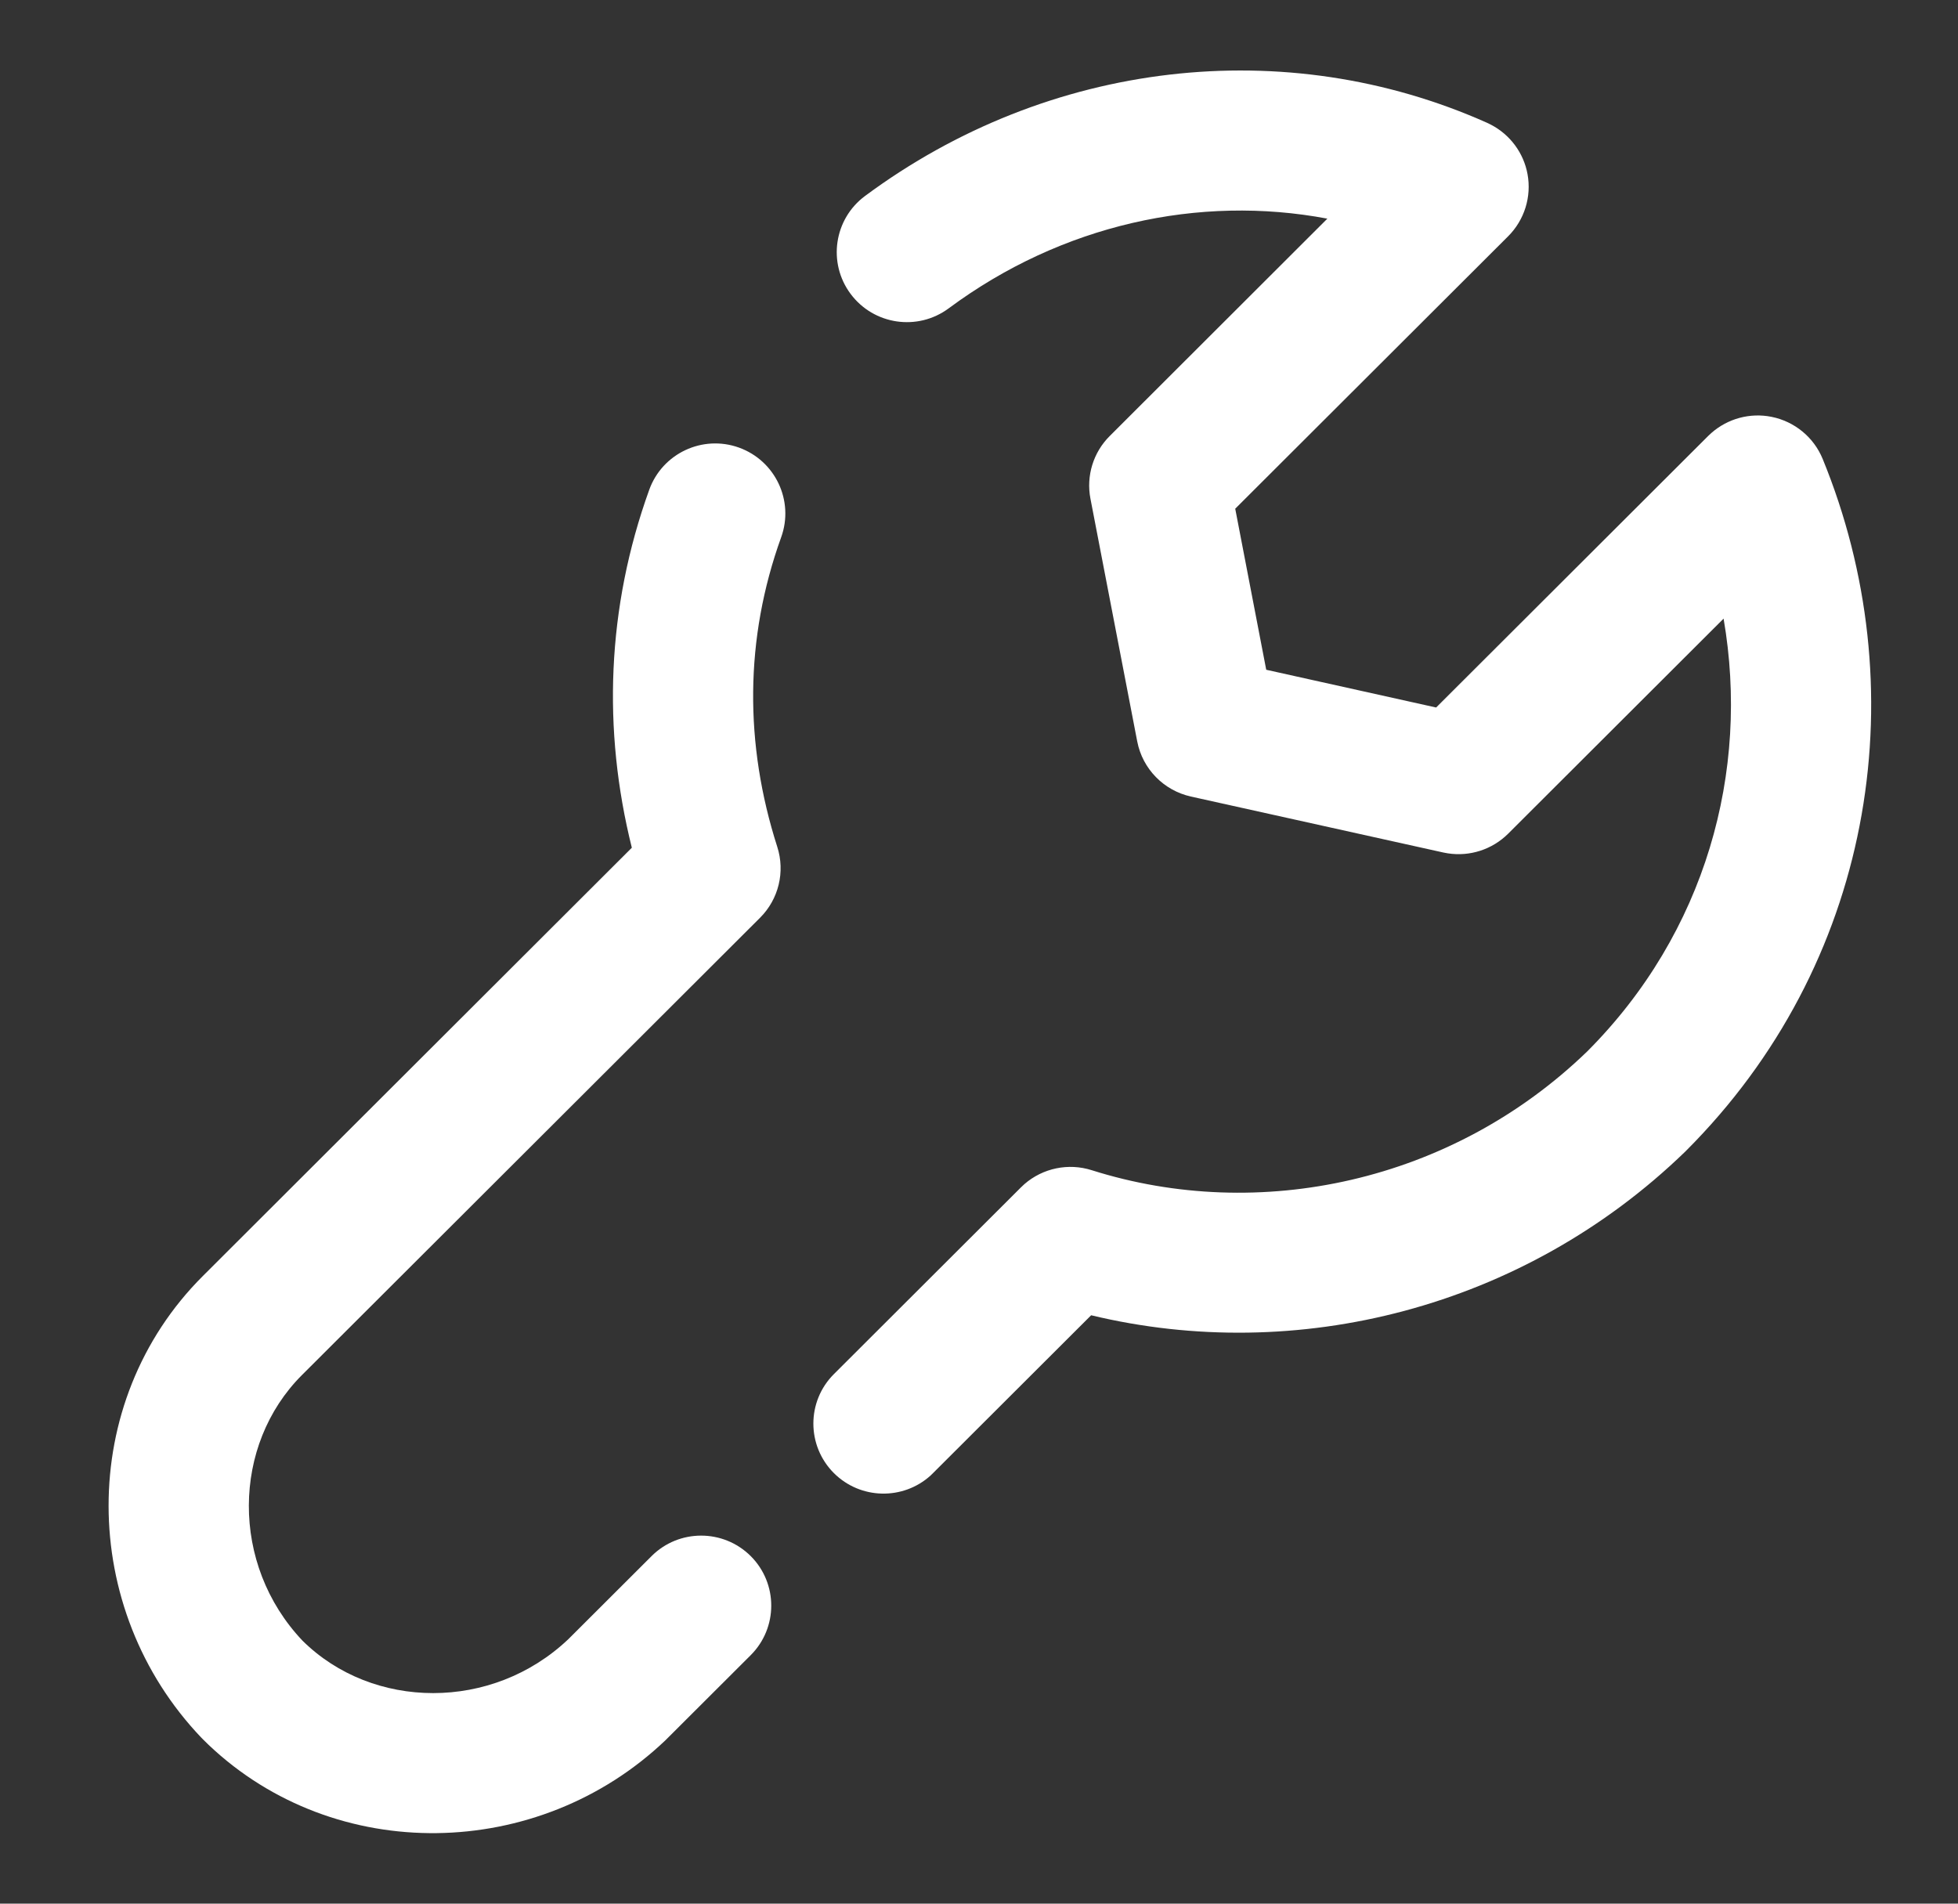 <svg xmlns="http://www.w3.org/2000/svg" width="36" height="35" viewBox="0 0 36 35" fill="none"><rect x="0" y="0" width="36" height="35" fill="#333333" stroke="none"/><path d="M11.937 9.005C12.178 8.336 12.916 7.989 13.586 8.229C14.256 8.47 14.604 9.208 14.363 9.877C13.69 11.742 13.686 13.681 14.291 15.57C14.438 16.029 14.317 16.531 13.976 16.872L5.551 25.282C4.265 26.567 4.232 28.761 5.561 30.164C6.851 31.442 9.049 31.468 10.45 30.137L11.98 28.61C12.483 28.108 13.299 28.108 13.803 28.61C14.306 29.113 14.306 29.928 13.803 30.431L12.256 31.975C12.249 31.982 12.242 31.989 12.235 31.996C9.894 34.226 6.166 34.29 3.837 32.082L3.728 31.975C3.721 31.968 3.714 31.961 3.707 31.954C1.438 29.581 1.408 25.778 3.728 23.462L11.617 15.586C11.076 13.419 11.155 11.173 11.937 9.005ZM15.905 3.603C19.277 1.102 23.639 0.604 27.344 2.259L27.415 2.294C27.765 2.477 28.013 2.81 28.085 3.2C28.162 3.617 28.029 4.044 27.729 4.344L22.711 9.353L23.281 12.314L26.405 13.008L31.406 8.016L31.465 7.961C31.766 7.696 32.176 7.584 32.572 7.664C32.996 7.749 33.349 8.04 33.512 8.438C35.216 12.598 34.503 17.528 31.156 20.999L30.995 21.163L30.981 21.177C28.002 24.06 23.838 25.091 20.062 24.182L17.155 27.084L17.108 27.13C16.602 27.586 15.82 27.571 15.332 27.084C14.829 26.581 14.829 25.766 15.332 25.264L18.771 21.831L18.836 21.77C19.174 21.477 19.642 21.378 20.073 21.515C23.149 22.488 26.691 21.74 29.182 19.332C31.361 17.15 32.176 14.185 31.69 11.374L27.729 15.328C27.436 15.62 27.023 15.752 26.618 15.689L26.537 15.674L21.896 14.645C21.394 14.533 21.006 14.135 20.909 13.631L20.049 9.169C19.968 8.75 20.101 8.317 20.404 8.016L24.405 4.02C22.047 3.575 19.52 4.128 17.443 5.669C16.871 6.093 16.064 5.974 15.639 5.403C15.214 4.833 15.334 4.026 15.905 3.603Z" fill="white"></path></svg>